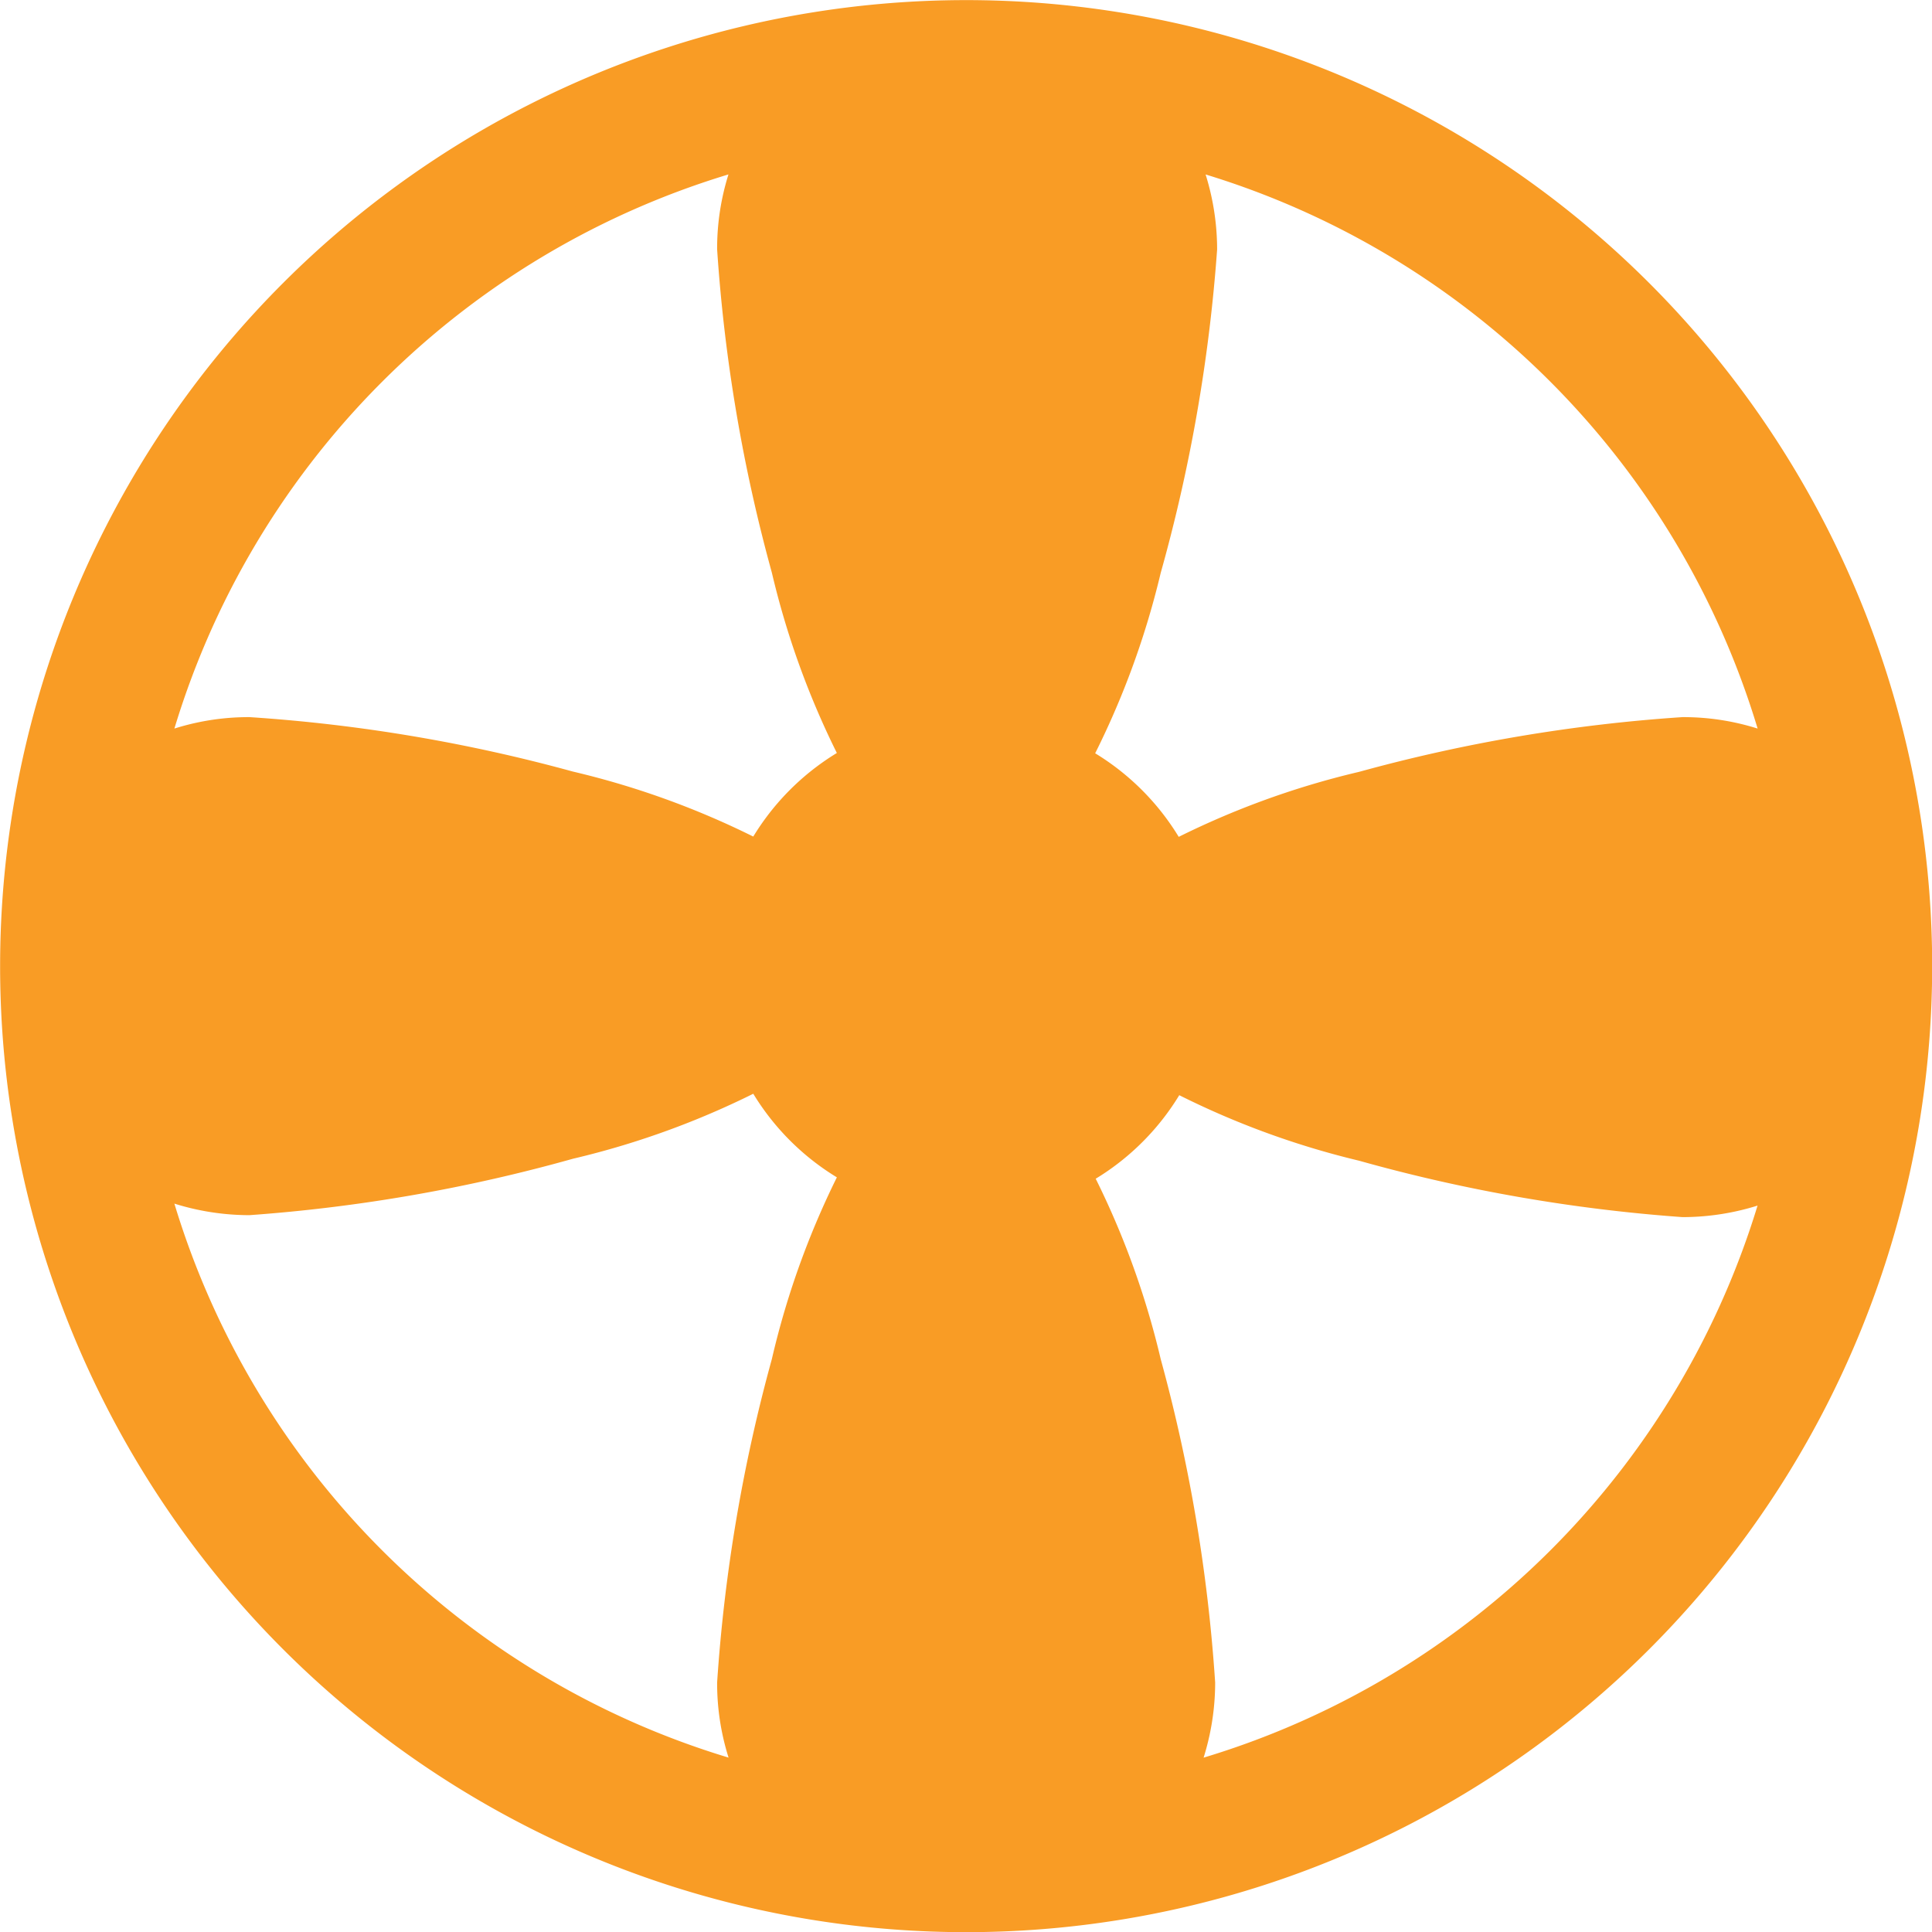 <svg xmlns="http://www.w3.org/2000/svg" viewBox="0 0 69.05 69.05"><defs><style>.cls-1{fill:#f99c25;stroke:#f99c25;stroke-miterlimit:10;}</style></defs><g id="Layer_2" data-name="Layer 2"><g id="Layer_1-2" data-name="Layer 1"><path class="cls-1" d="M58.59,10.47A34,34,0,1,0,10.47,58.59,34,34,0,0,0,58.59,10.47Zm-31.73-5a8.32,8.32,0,0,0-.73,3.42,57.47,57.47,0,0,0,1.94,11.45,29.37,29.37,0,0,0,2.5,6.77,8.43,8.43,0,0,0-3.45,3.45,29.37,29.37,0,0,0-6.77-2.5A57.47,57.47,0,0,0,8.9,26.13a8.32,8.32,0,0,0-3.42.73A30.16,30.16,0,0,1,26.86,5.48ZM28.07,48.7a57.47,57.47,0,0,0-1.94,11.45,8.32,8.32,0,0,0,.73,3.42A30.15,30.15,0,0,1,5.48,42.2a8.49,8.49,0,0,0,3.42.73,57.66,57.66,0,0,0,11.45-2,29.37,29.37,0,0,0,6.77-2.5,8.43,8.43,0,0,0,3.45,3.45A29.37,29.37,0,0,0,28.07,48.7ZM41,20.35a57.66,57.66,0,0,0,2-11.45,8.49,8.49,0,0,0-.73-3.42A30.15,30.15,0,0,1,63.57,26.86a8.32,8.32,0,0,0-3.42-.73A57.47,57.47,0,0,0,48.7,28.07a29.37,29.37,0,0,0-6.77,2.5,8.43,8.43,0,0,0-3.45-3.45A29.37,29.37,0,0,0,41,20.35ZM42.2,63.57a8.49,8.49,0,0,0,.73-3.42A57.66,57.66,0,0,0,41,48.7a29.37,29.37,0,0,0-2.5-6.77,8.43,8.43,0,0,0,3.45-3.45A29.37,29.37,0,0,0,48.7,41a57.66,57.66,0,0,0,11.45,2,8.49,8.49,0,0,0,3.42-.73A30.14,30.14,0,0,1,42.2,63.57Z"/></g></g></svg>